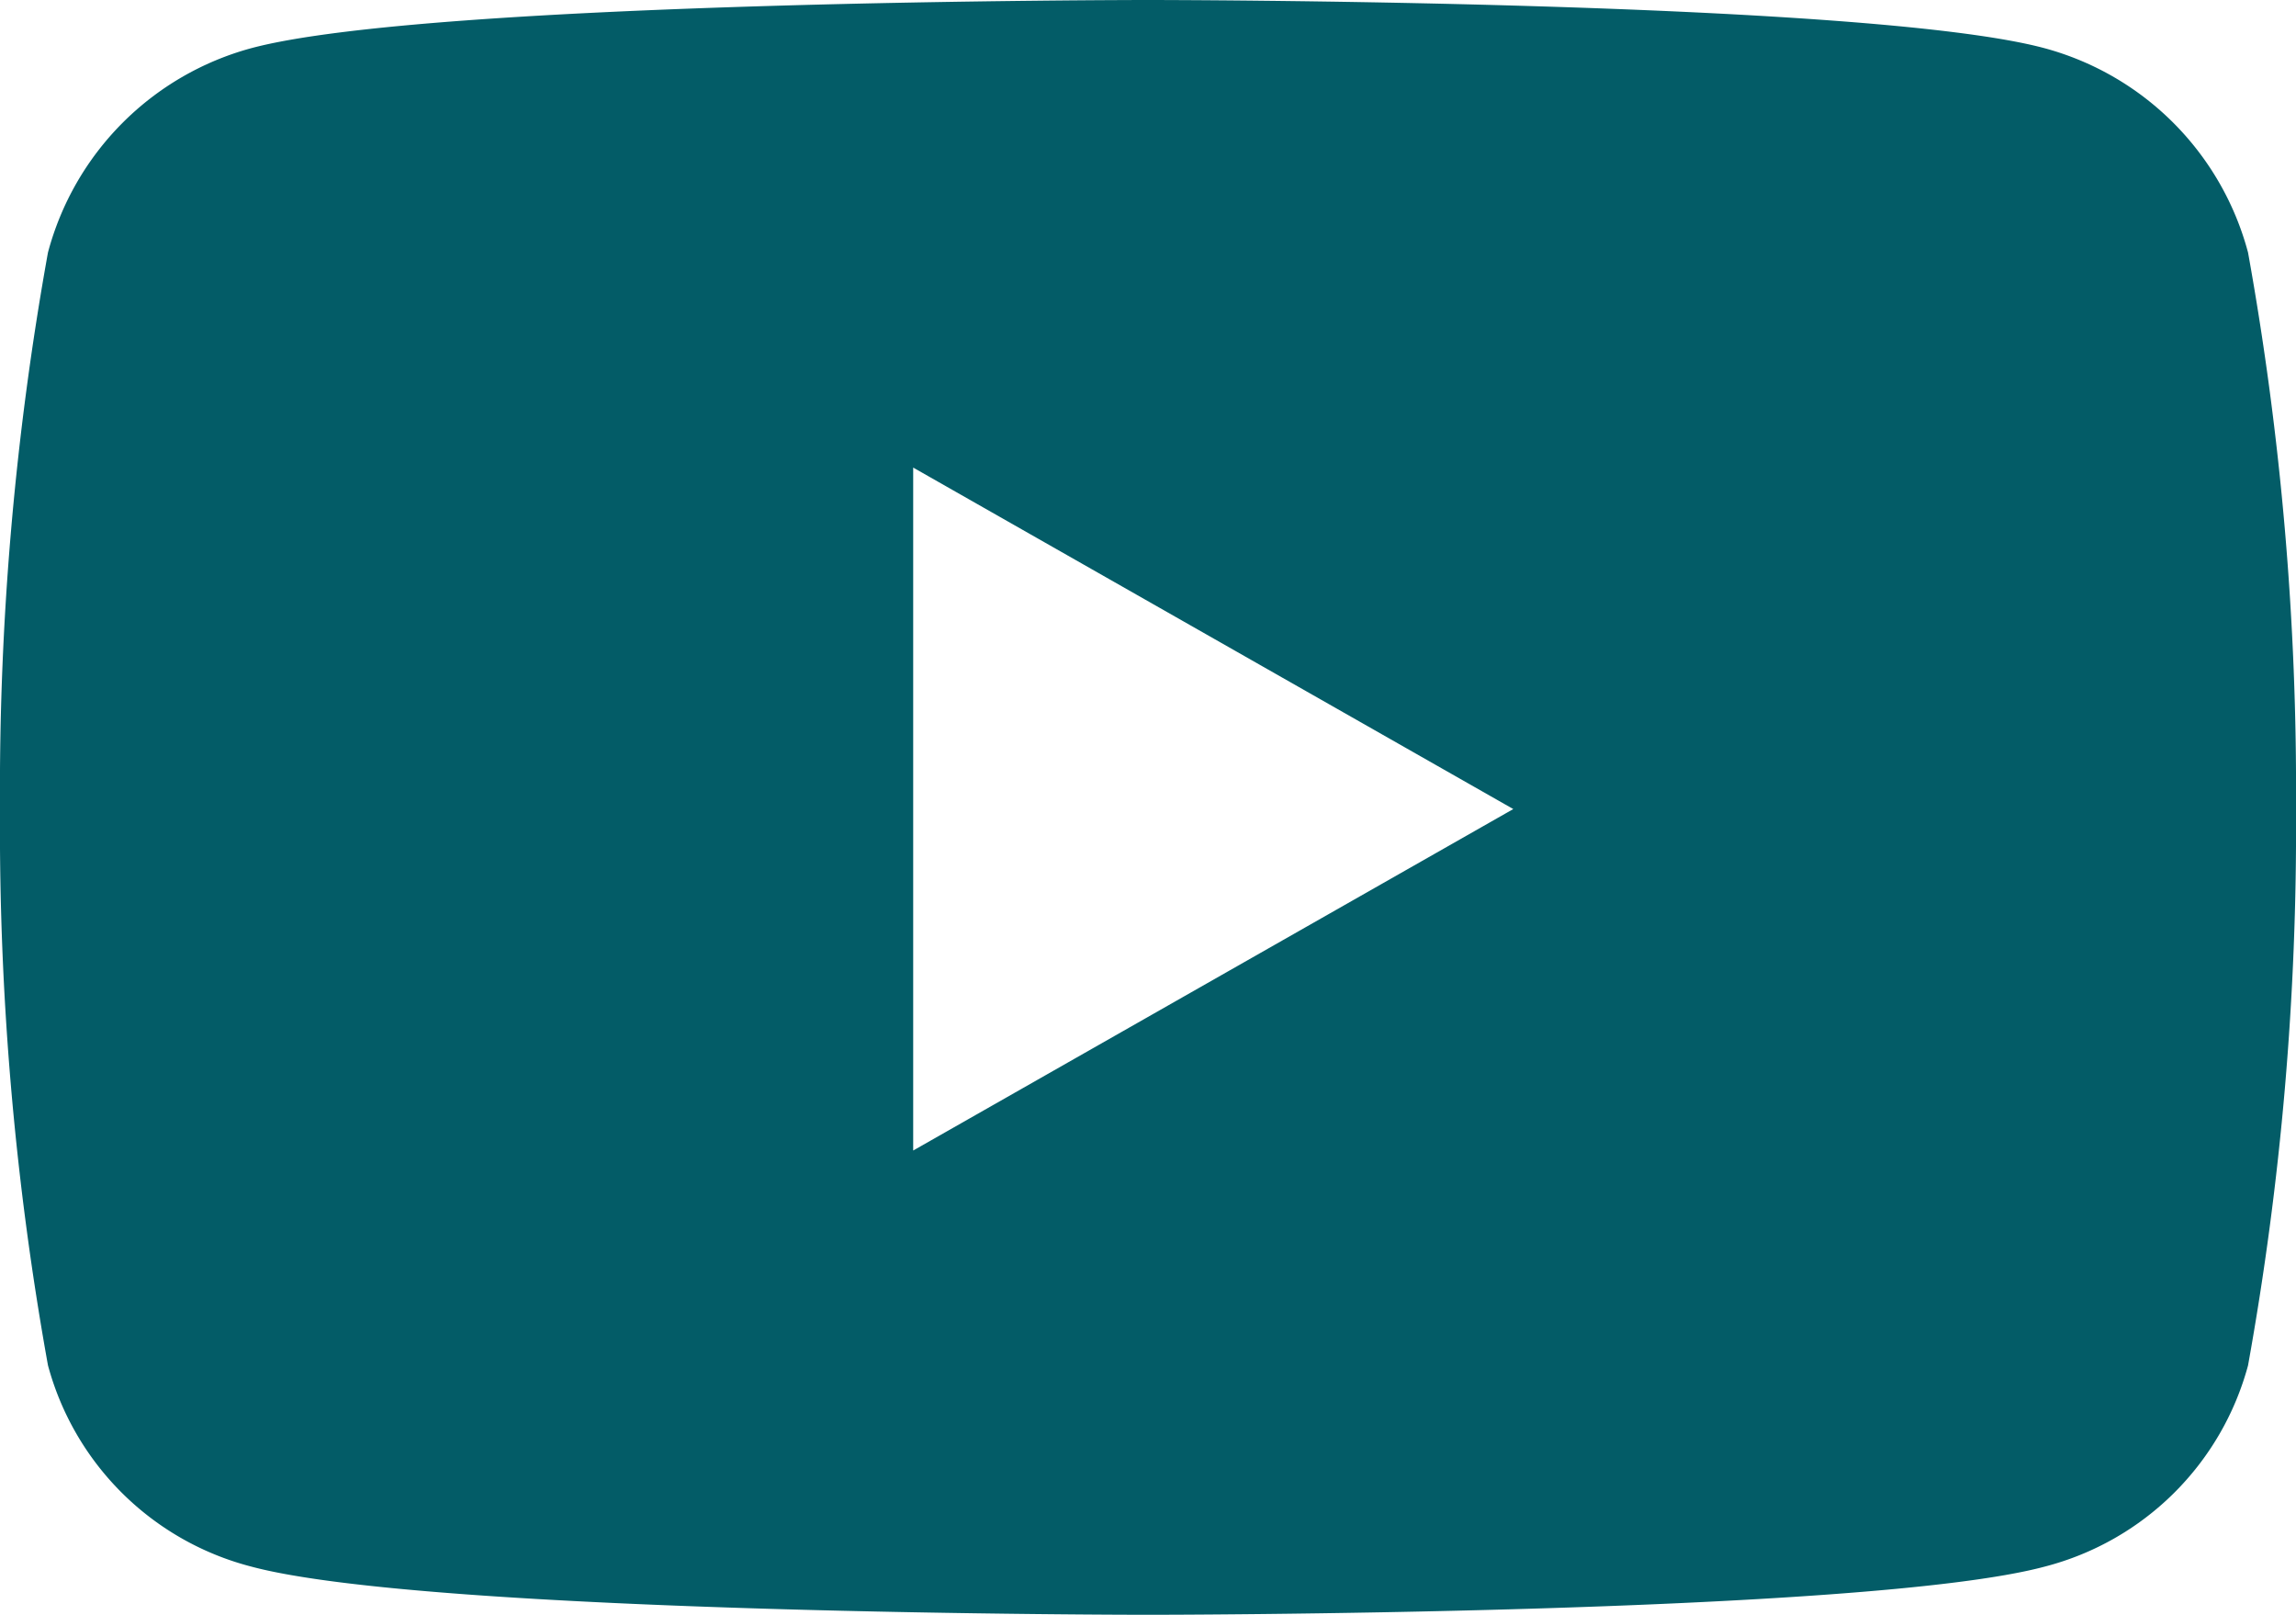 <svg xmlns="http://www.w3.org/2000/svg" width="31.833" height="22.383" viewBox="0 0 31.833 22.383"><path d="M32.218,8A4,4,0,0,0,29.4,5.169C26.921,4.5,16.966,4.5,16.966,4.5s-9.954,0-12.437.669A4,4,0,0,0,1.715,8a41.96,41.96,0,0,0-.665,7.712,41.96,41.96,0,0,0,.665,7.712A3.94,3.94,0,0,0,4.53,26.213c2.483.669,12.437.669,12.437.669s9.954,0,12.437-.669a3.94,3.94,0,0,0,2.814-2.787,41.959,41.959,0,0,0,.665-7.712A41.959,41.959,0,0,0,32.218,8ZM13.711,20.447V10.981l8.32,4.733-8.32,4.733Z" transform="translate(-1.05 -4.5)" fill="#035c67"/></svg>